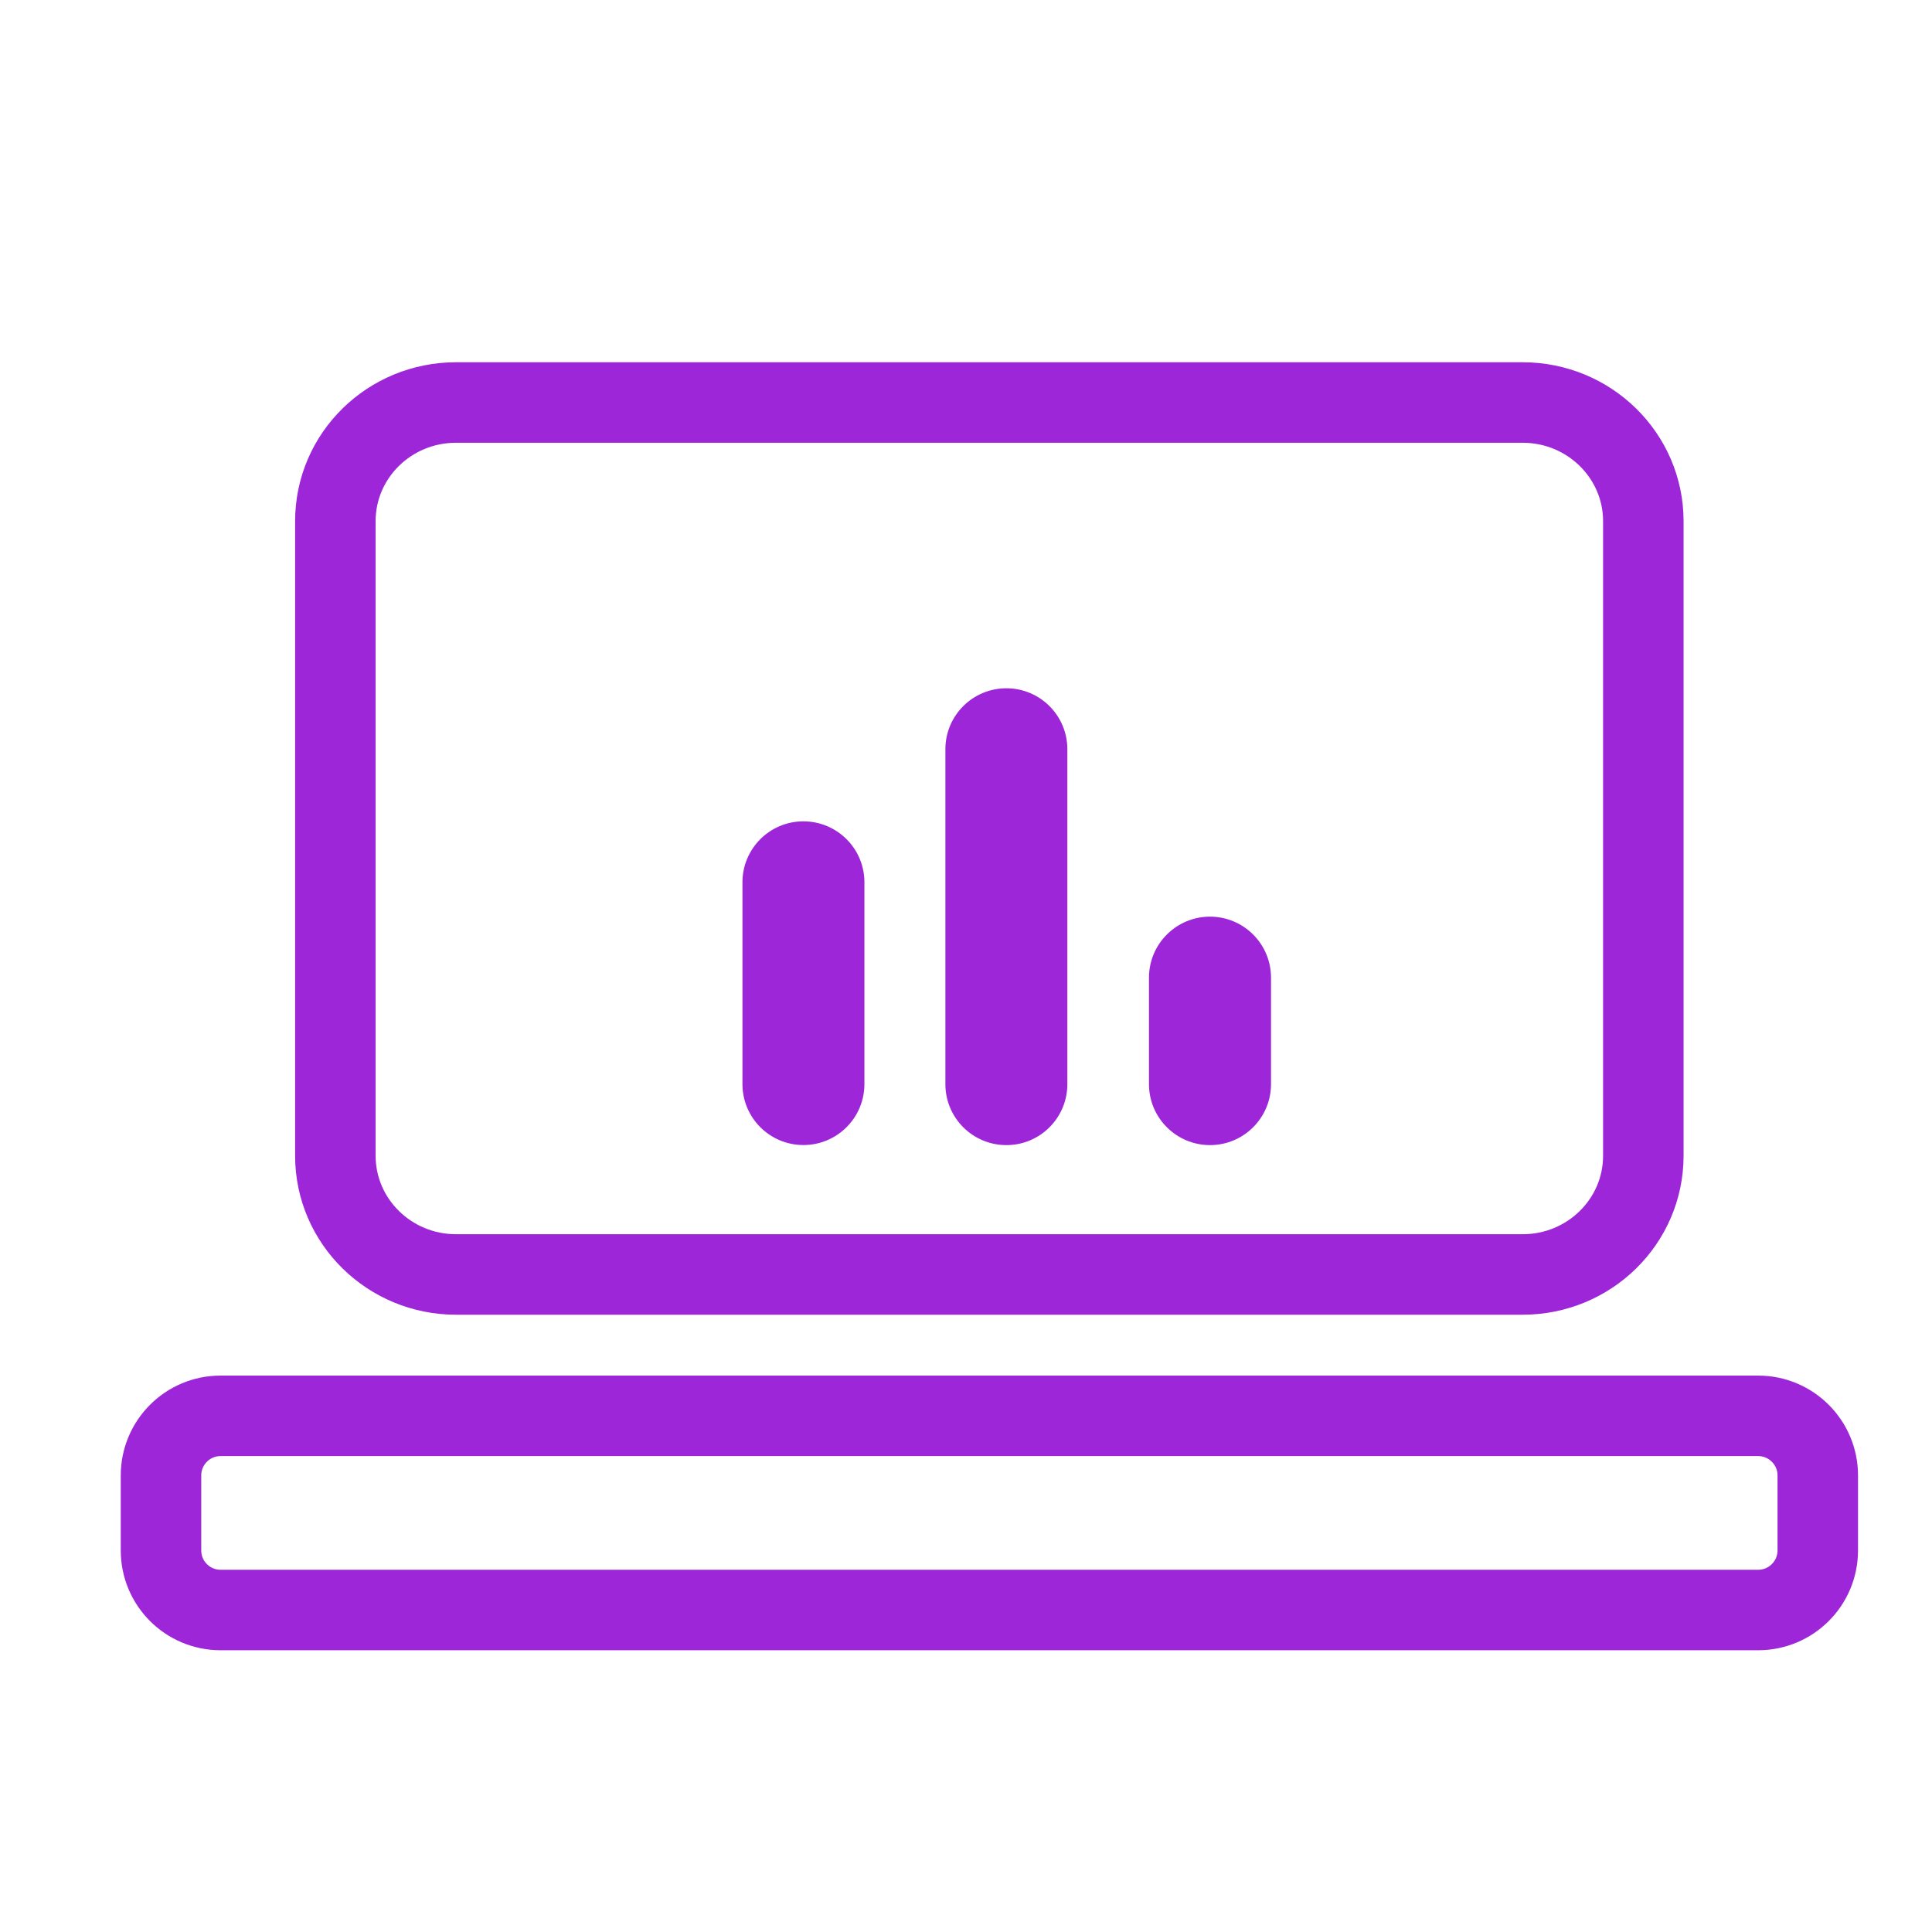 <?xml version="1.0" encoding="UTF-8"?> <svg xmlns="http://www.w3.org/2000/svg" width="24" height="24" viewBox="0 0 24 24" fill="none"><path d="M5.666 15.832H18.914C19.743 15.832 20.414 15.172 20.414 14.357V6.474C20.414 5.661 19.743 5 18.914 5H5.666C4.837 5 4.166 5.659 4.166 6.474V14.357C4.166 15.171 4.837 15.832 5.666 15.832Z" stroke="#9D26D9" stroke-miterlimit="10"></path><path d="M21.841 17.588H2.74C2.331 17.588 2 17.92 2 18.328V19.26C2 19.669 2.331 20 2.74 20H21.841C22.249 20 22.581 19.669 22.581 19.26V18.328C22.581 17.92 22.249 17.588 21.841 17.588Z" stroke="#9D26D9" stroke-miterlimit="10"></path><path d="M13.259 9.307C13.259 8.889 12.92 8.55 12.502 8.55C12.083 8.55 11.744 8.889 11.744 9.307V13.468C11.744 13.886 12.083 14.225 12.502 14.225C12.92 14.225 13.259 13.886 13.259 13.468V9.307Z" fill="#9D26D9"></path><path d="M10.738 10.96C10.738 10.542 10.399 10.203 9.98 10.203C9.562 10.203 9.223 10.542 9.223 10.96V13.467C9.223 13.885 9.562 14.224 9.98 14.224C10.399 14.224 10.738 13.885 10.738 13.467V10.96Z" fill="#9D26D9"></path><path d="M15.789 12.145C15.789 11.726 15.449 11.387 15.031 11.387C14.613 11.387 14.273 11.726 14.273 12.145V13.468C14.273 13.886 14.613 14.225 15.031 14.225C15.449 14.225 15.789 13.886 15.789 13.468V12.145Z" fill="#9D26D9"></path></svg> 